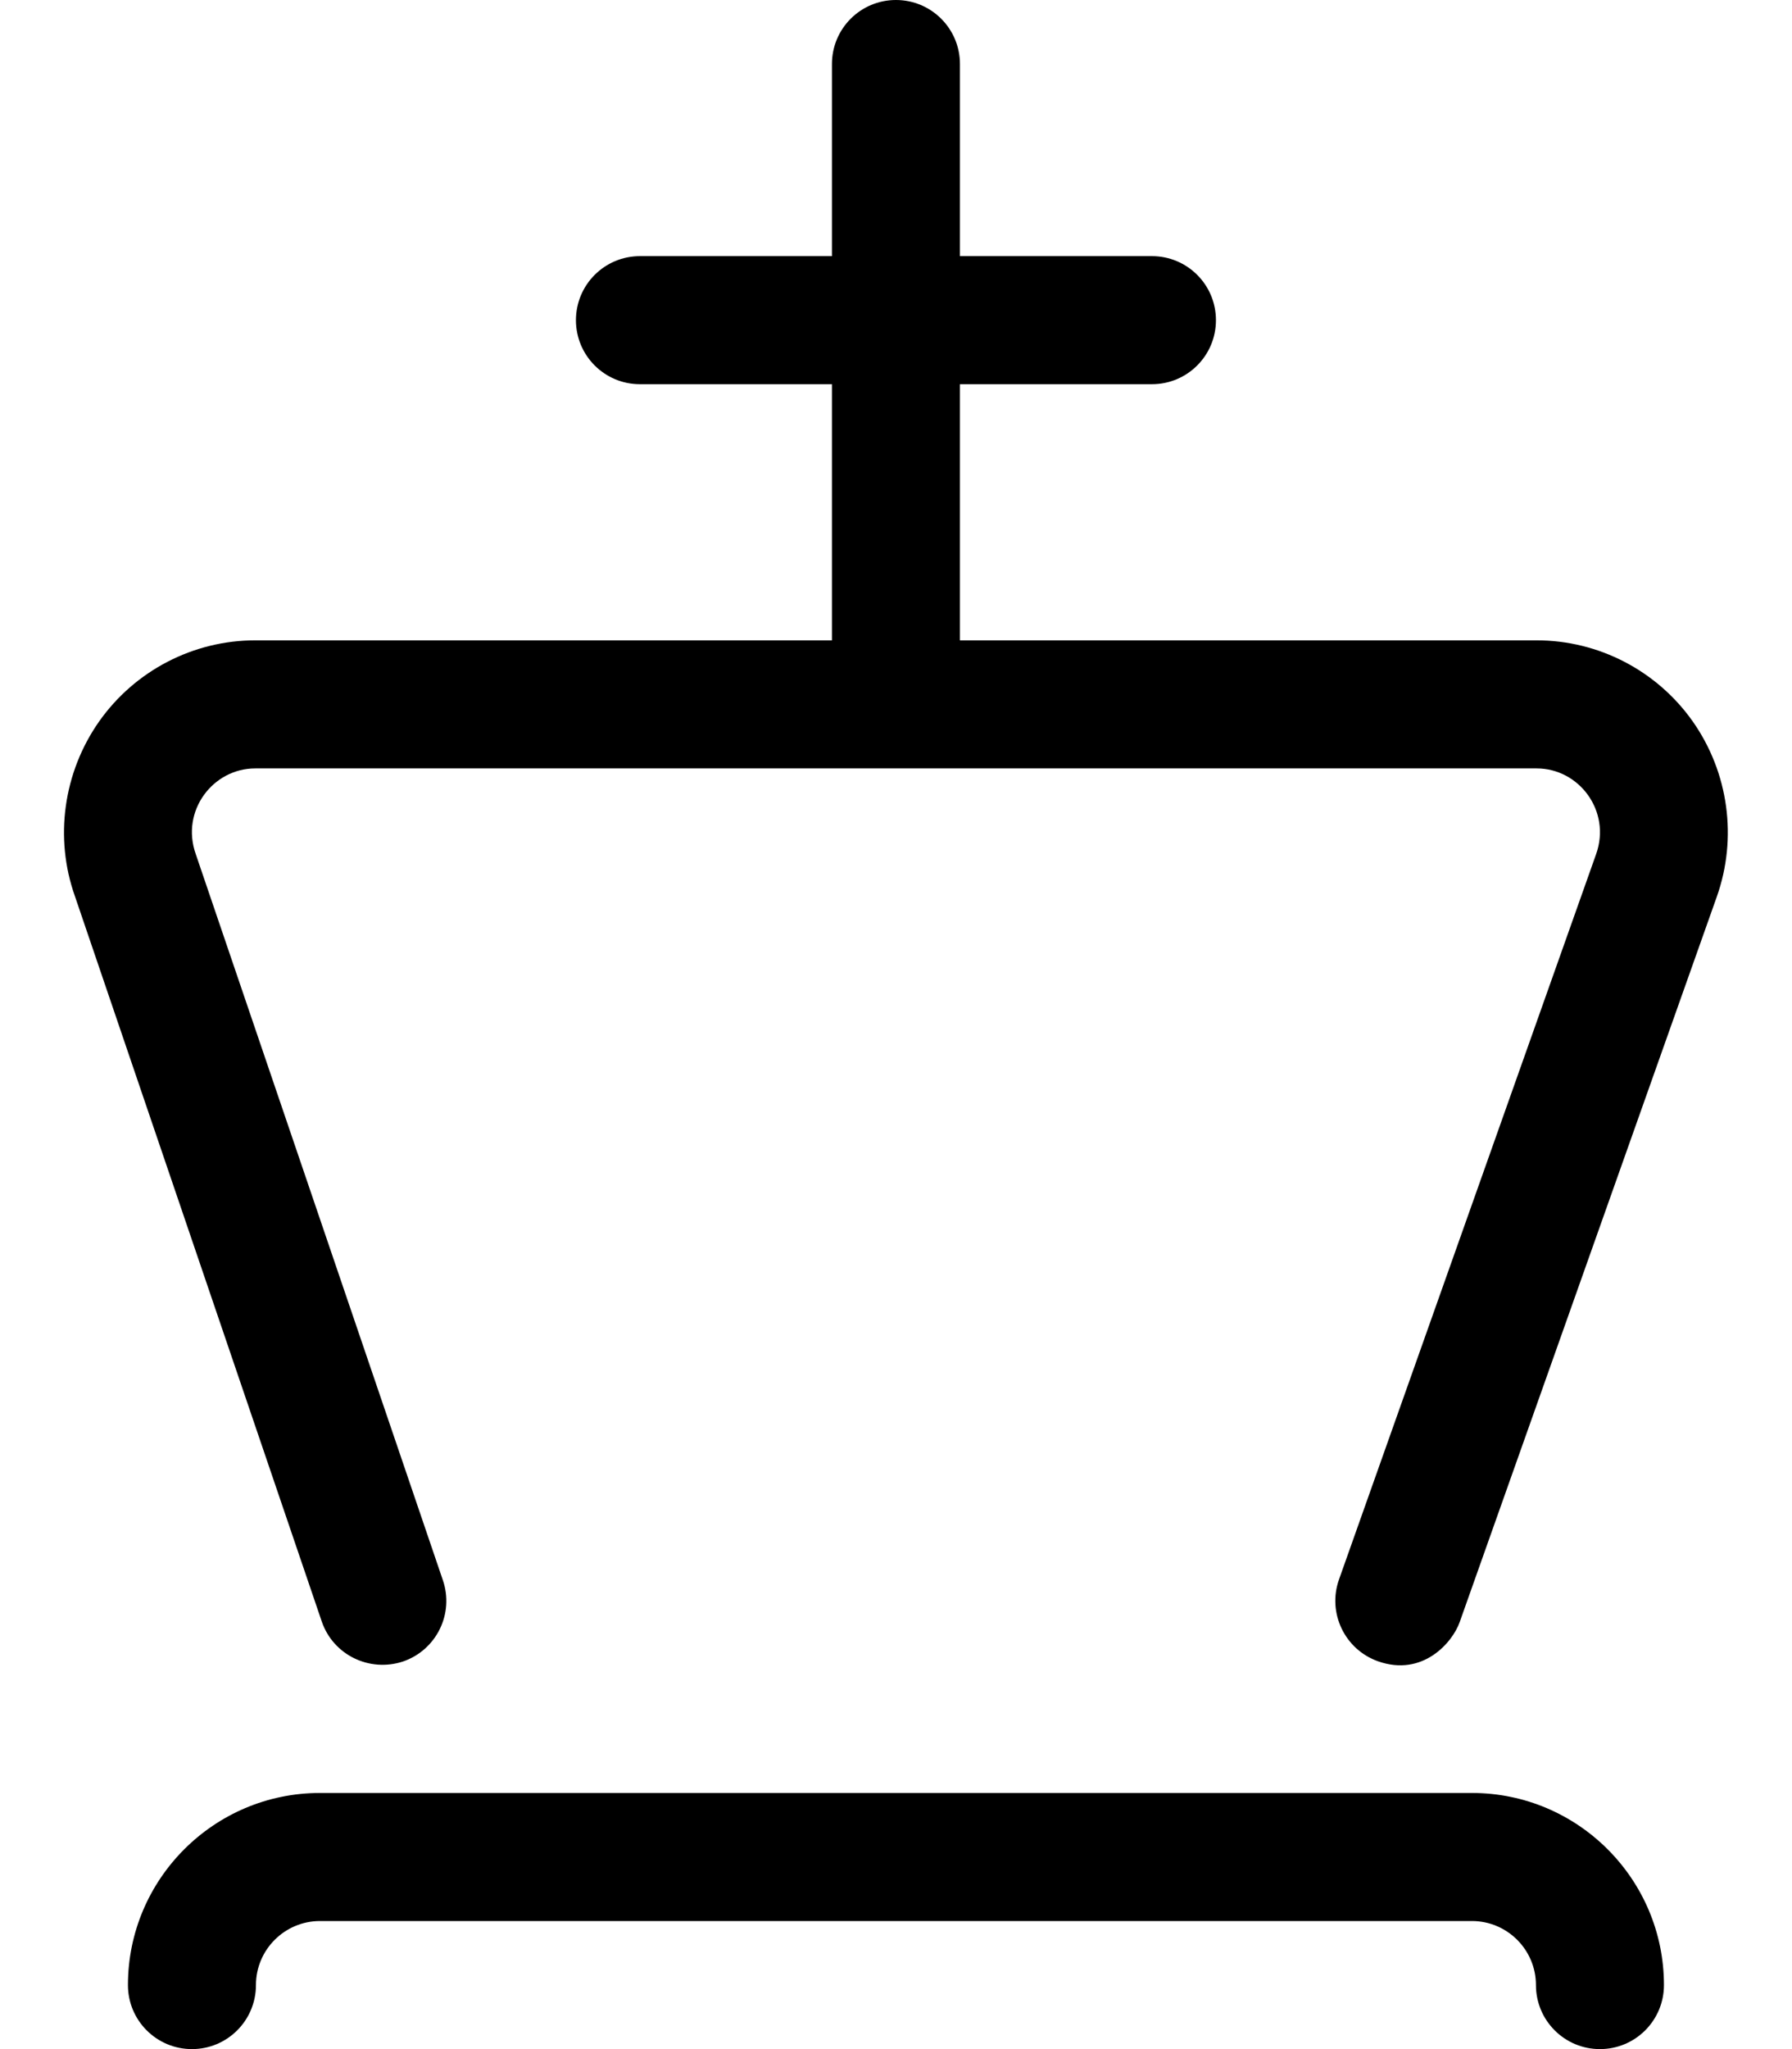 <svg xmlns="http://www.w3.org/2000/svg" viewBox="0 0 448 512"><!-- Font Awesome Pro 6.0.0-alpha2 by @fontawesome - https://fontawesome.com License - https://fontawesome.com/license (Commercial License) --><path d="M367.986 448H79.986C53.518 448 31.986 469.531 31.986 496C31.986 504.844 39.143 512 47.986 512S63.986 504.844 63.986 496C63.986 487.188 71.158 480 79.986 480H367.986C376.814 480 383.986 487.188 383.986 496C383.986 504.844 391.143 512 399.986 512S415.986 504.844 415.986 496C415.986 469.531 394.455 448 367.986 448ZM423.158 180.219C414.205 167.562 399.643 160 384.174 160H239.986V96H287.986C296.83 96 303.986 88.844 303.986 80S296.83 64 287.986 64H239.986V16C239.986 7.156 232.83 0 223.986 0S207.986 7.156 207.986 16V64H159.986C151.143 64 143.986 71.156 143.986 80S151.143 96 159.986 96H207.986V160H63.799C48.33 160 33.768 167.562 24.814 180.219C15.814 193 13.564 209.375 18.721 223.906L80.439 405.156C83.299 413.531 92.377 417.906 100.736 415.156C109.096 412.312 113.58 403.219 110.721 394.844L48.939 213.406C45.112 202.595 53.255 192 63.799 192H384.174C394.774 192 402.837 202.661 399.033 213.406L334.752 394.656C331.799 402.969 336.158 412.125 344.486 415.094C355.721 419.07 363.134 410.345 364.908 405.344L429.189 224.094C434.408 209.375 432.158 193 423.158 180.219Z"/></svg>